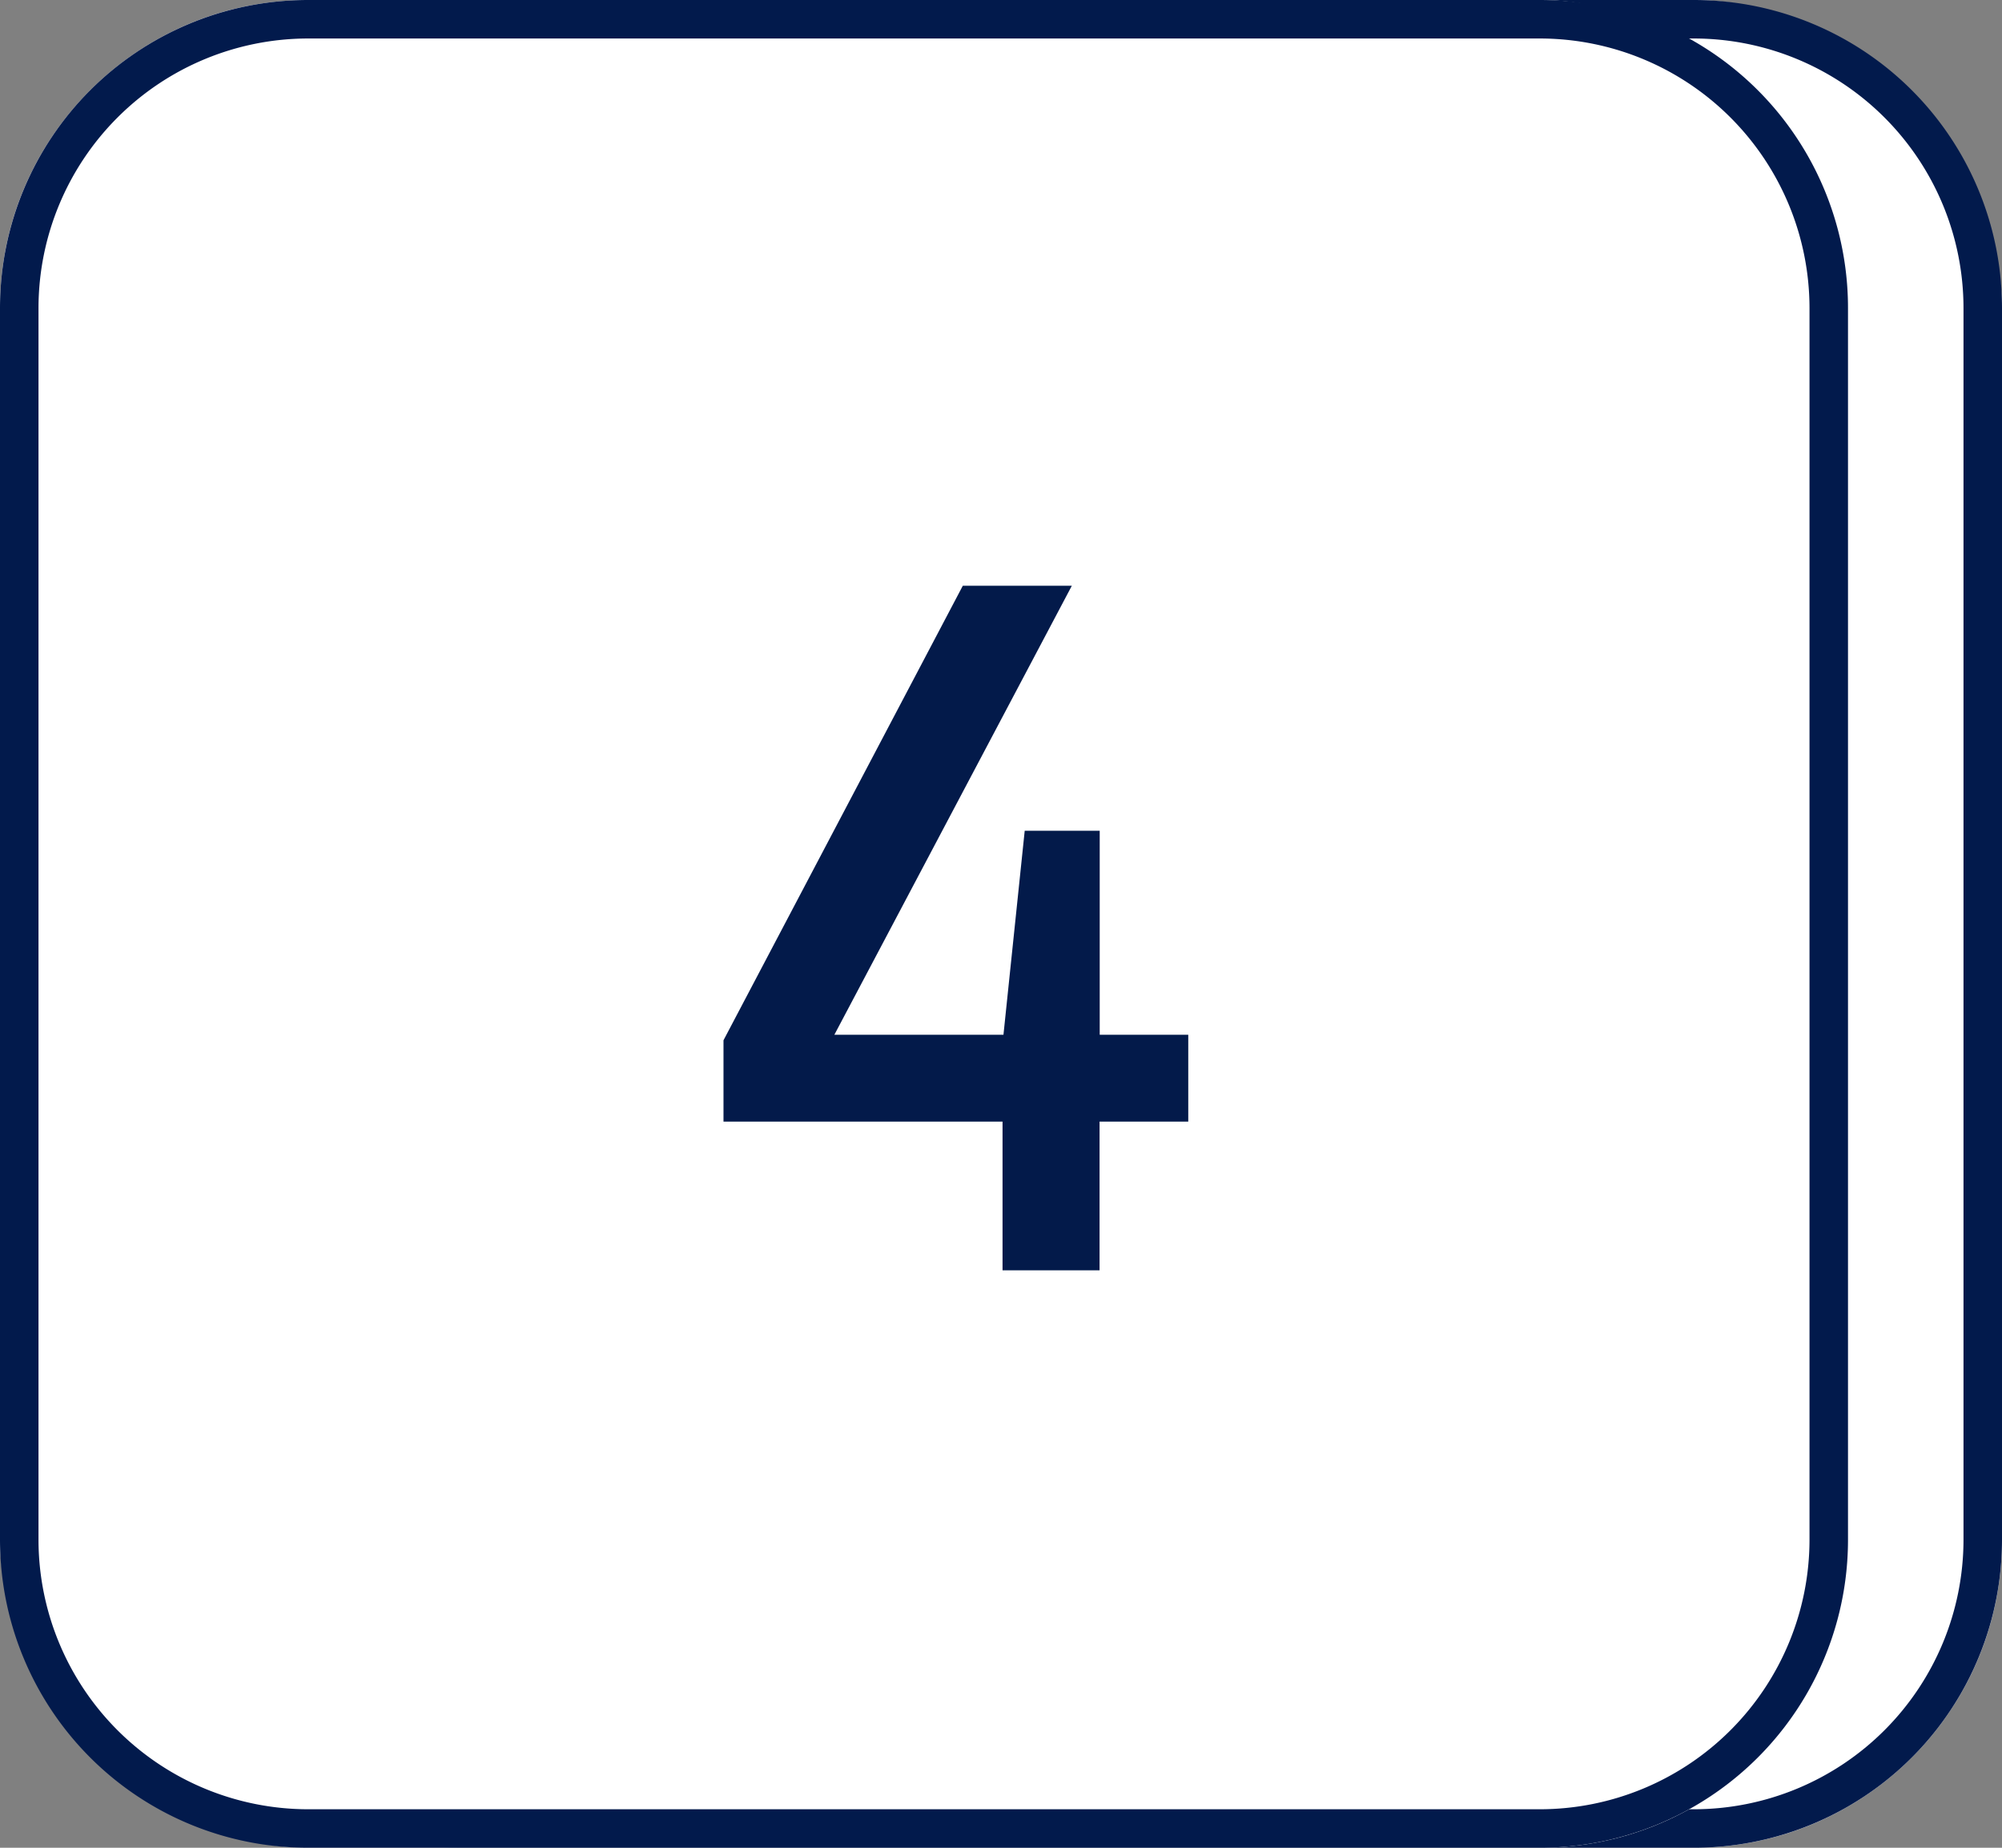 <svg xmlns="http://www.w3.org/2000/svg" width="52" height="48" viewBox="0 0 52 48"><rect x="0" y="0" width="52" height="48" fill="#808080" stroke="none"/><g transform="translate(15446 22437)"><rect width="48" height="48" rx="8" transform="translate(-15442 -22437)" fill="#fff"/><path d="M8,1A7.008,7.008,0,0,0,1,8V40a7.008,7.008,0,0,0,7,7H40a7.008,7.008,0,0,0,7-7V8a7.008,7.008,0,0,0-7-7H8M8,0H40a8,8,0,0,1,8,8V40a8,8,0,0,1-8,8H8a8,8,0,0,1-8-8V8A8,8,0,0,1,8,0Z" transform="translate(-15442 -22437)" fill="#021a4c"/><rect width="48" height="48" rx="8" transform="translate(-15446 -22437)" fill="#fff"/><path d="M8,1A7.008,7.008,0,0,0,1,8V40a7.008,7.008,0,0,0,7,7H40a7.008,7.008,0,0,0,7-7V8a7.008,7.008,0,0,0-7-7H8M8,0H40a8,8,0,0,1,8,8V40a8,8,0,0,1-8,8H8a8,8,0,0,1-8-8V8A8,8,0,0,1,8,0Z" transform="translate(-15446 -22437)" fill="#021a4c"/><path d="M12.864-3.864V-6.12h-2.3v-5.3H8.616l-.552,5.3H3.672L9.84-17.784H7.008L.792-5.976v2.112H8.04V0h2.52V-3.864Z" transform="translate(-15428 -22404)" fill="#031a4a"/></g></svg>